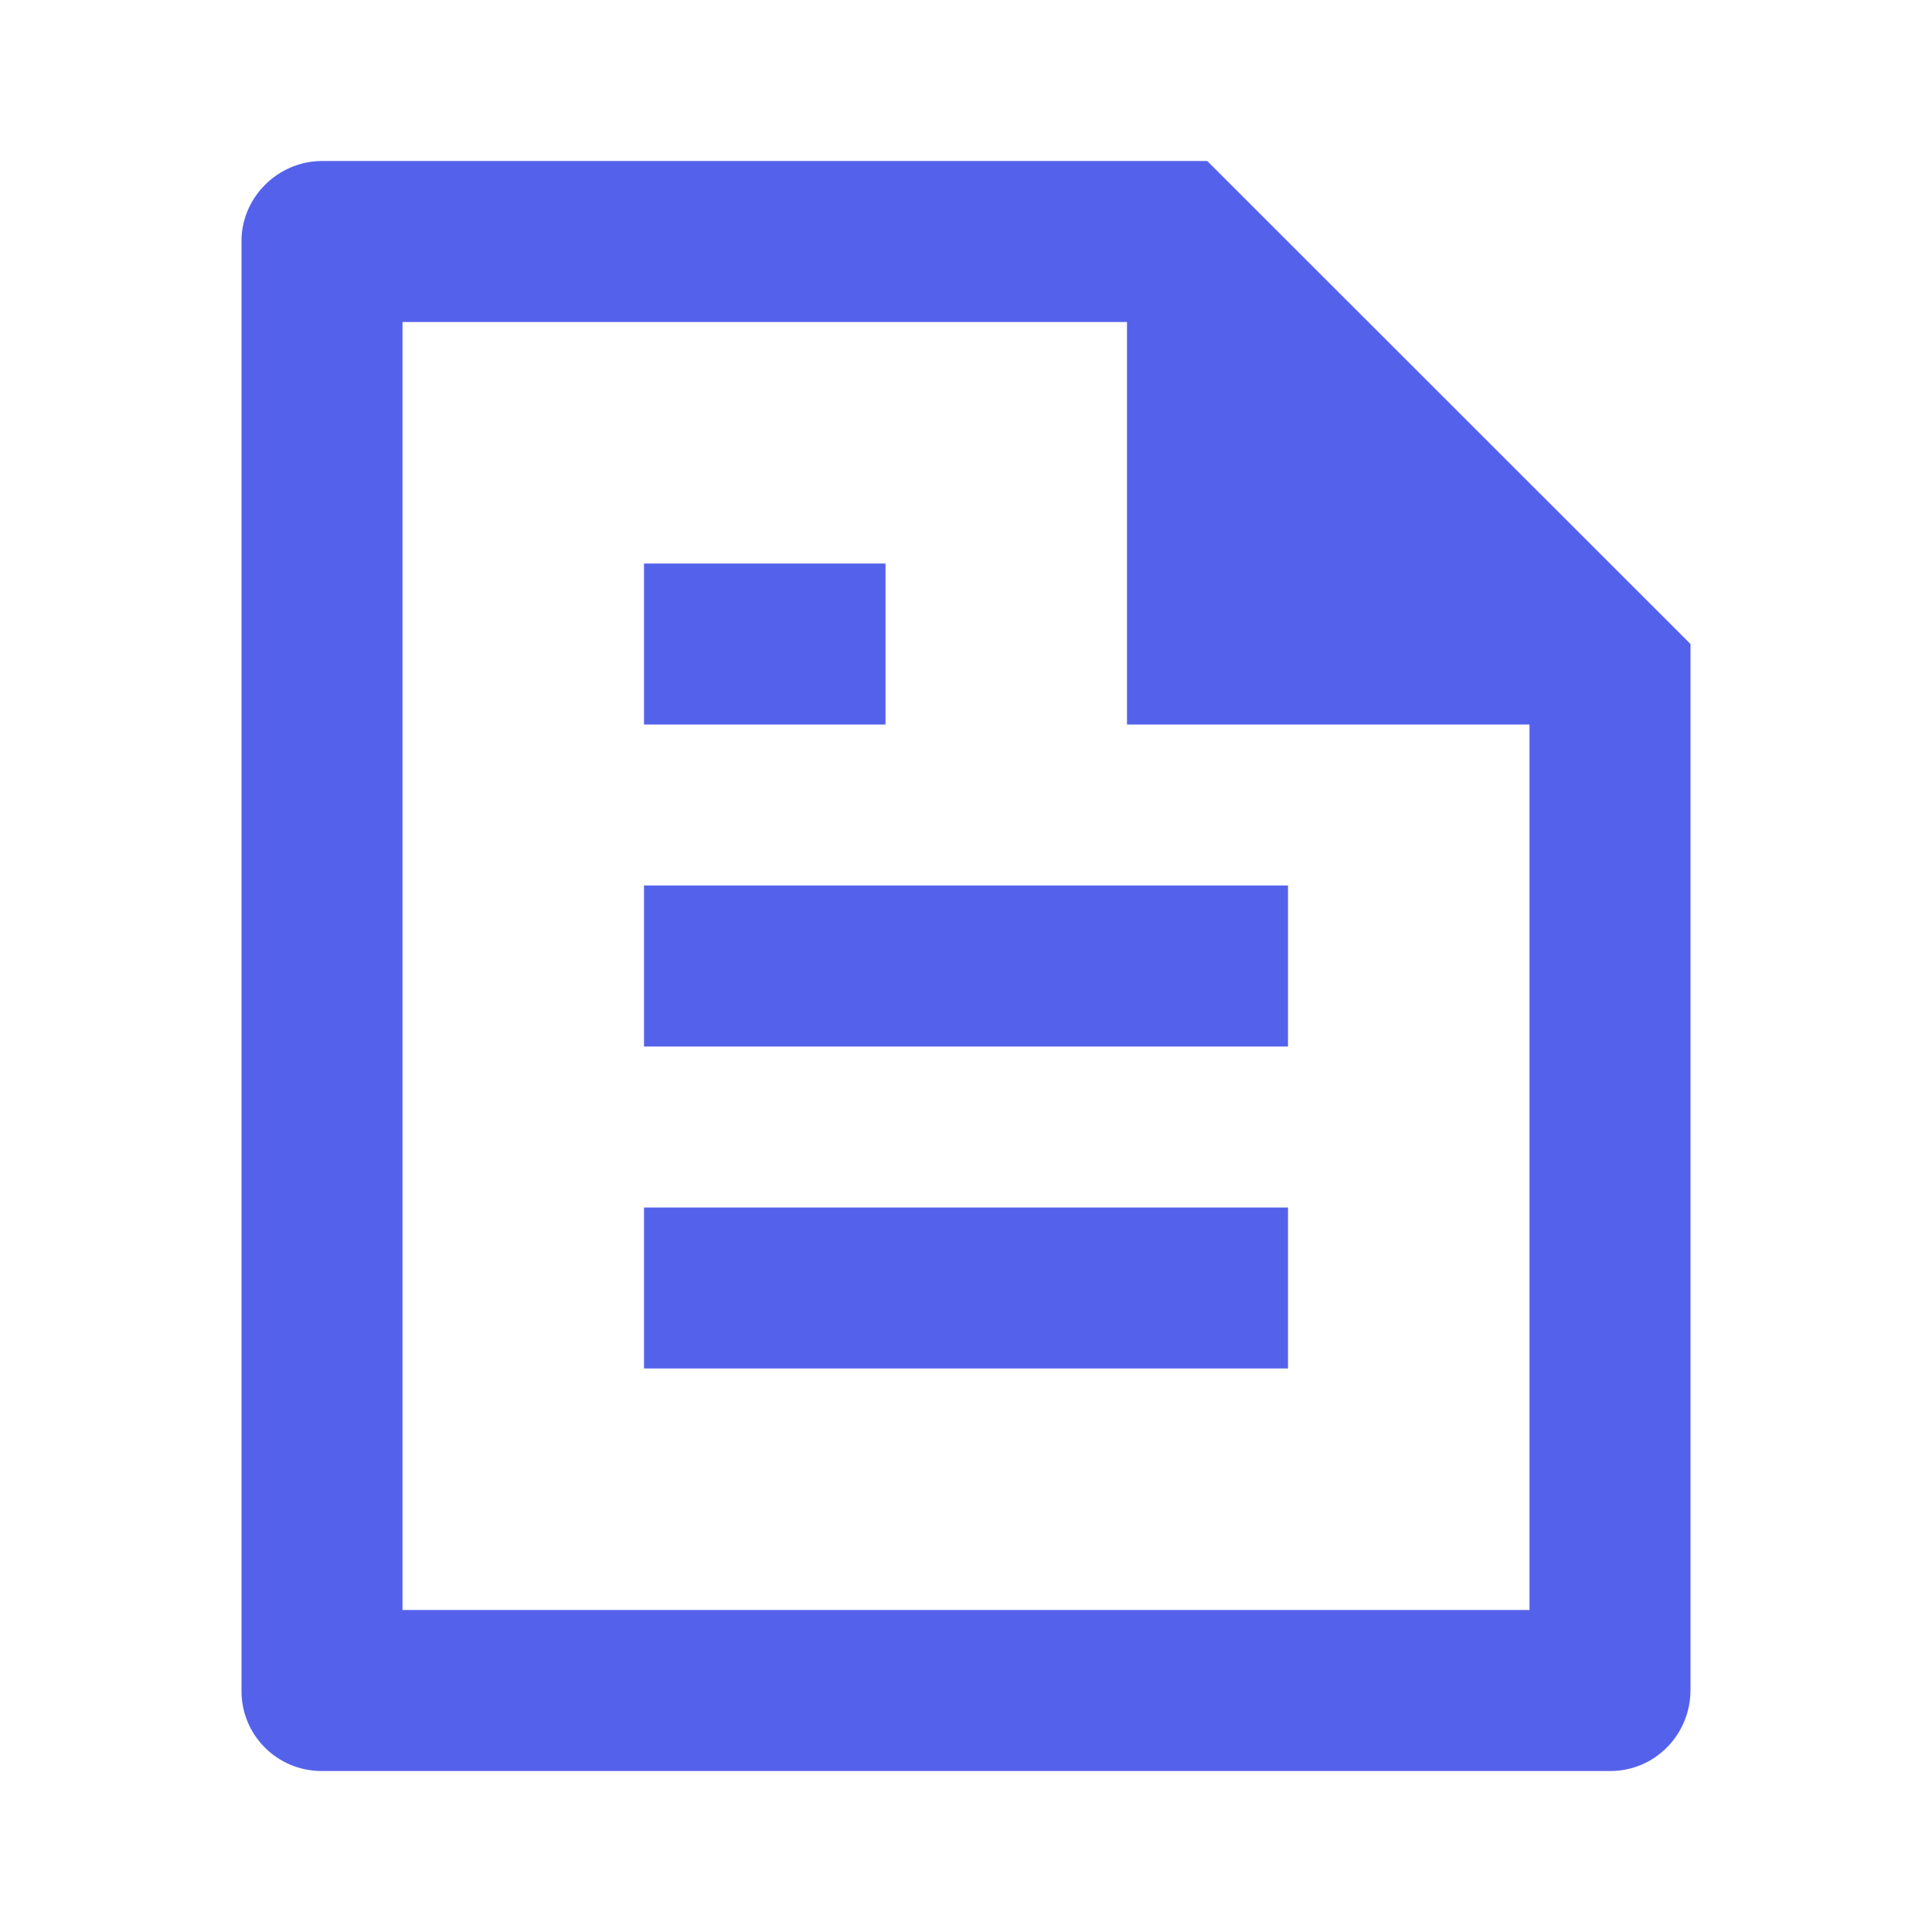 <svg width="30" height="30" viewBox="0 0 30 30" fill="none" xmlns="http://www.w3.org/2000/svg">
<g id="P8">
<path id="Vector" d="M26.25 10V26.241C26.25 26.938 25.694 27.5 25.008 27.5H4.992C4.306 27.5 3.75 26.945 3.75 26.26V3.74C3.75 3.069 4.311 2.5 5.003 2.5H18.746L26.25 10ZM23.75 11.25H17.5V5H6.25V25H23.75V11.25ZM10 8.75H13.75V11.25H10V8.75ZM10 13.75H20V16.25H10V13.75ZM10 18.75H20V21.25H10V18.75Z" fill="#5462EB"/>
</g>
</svg>
